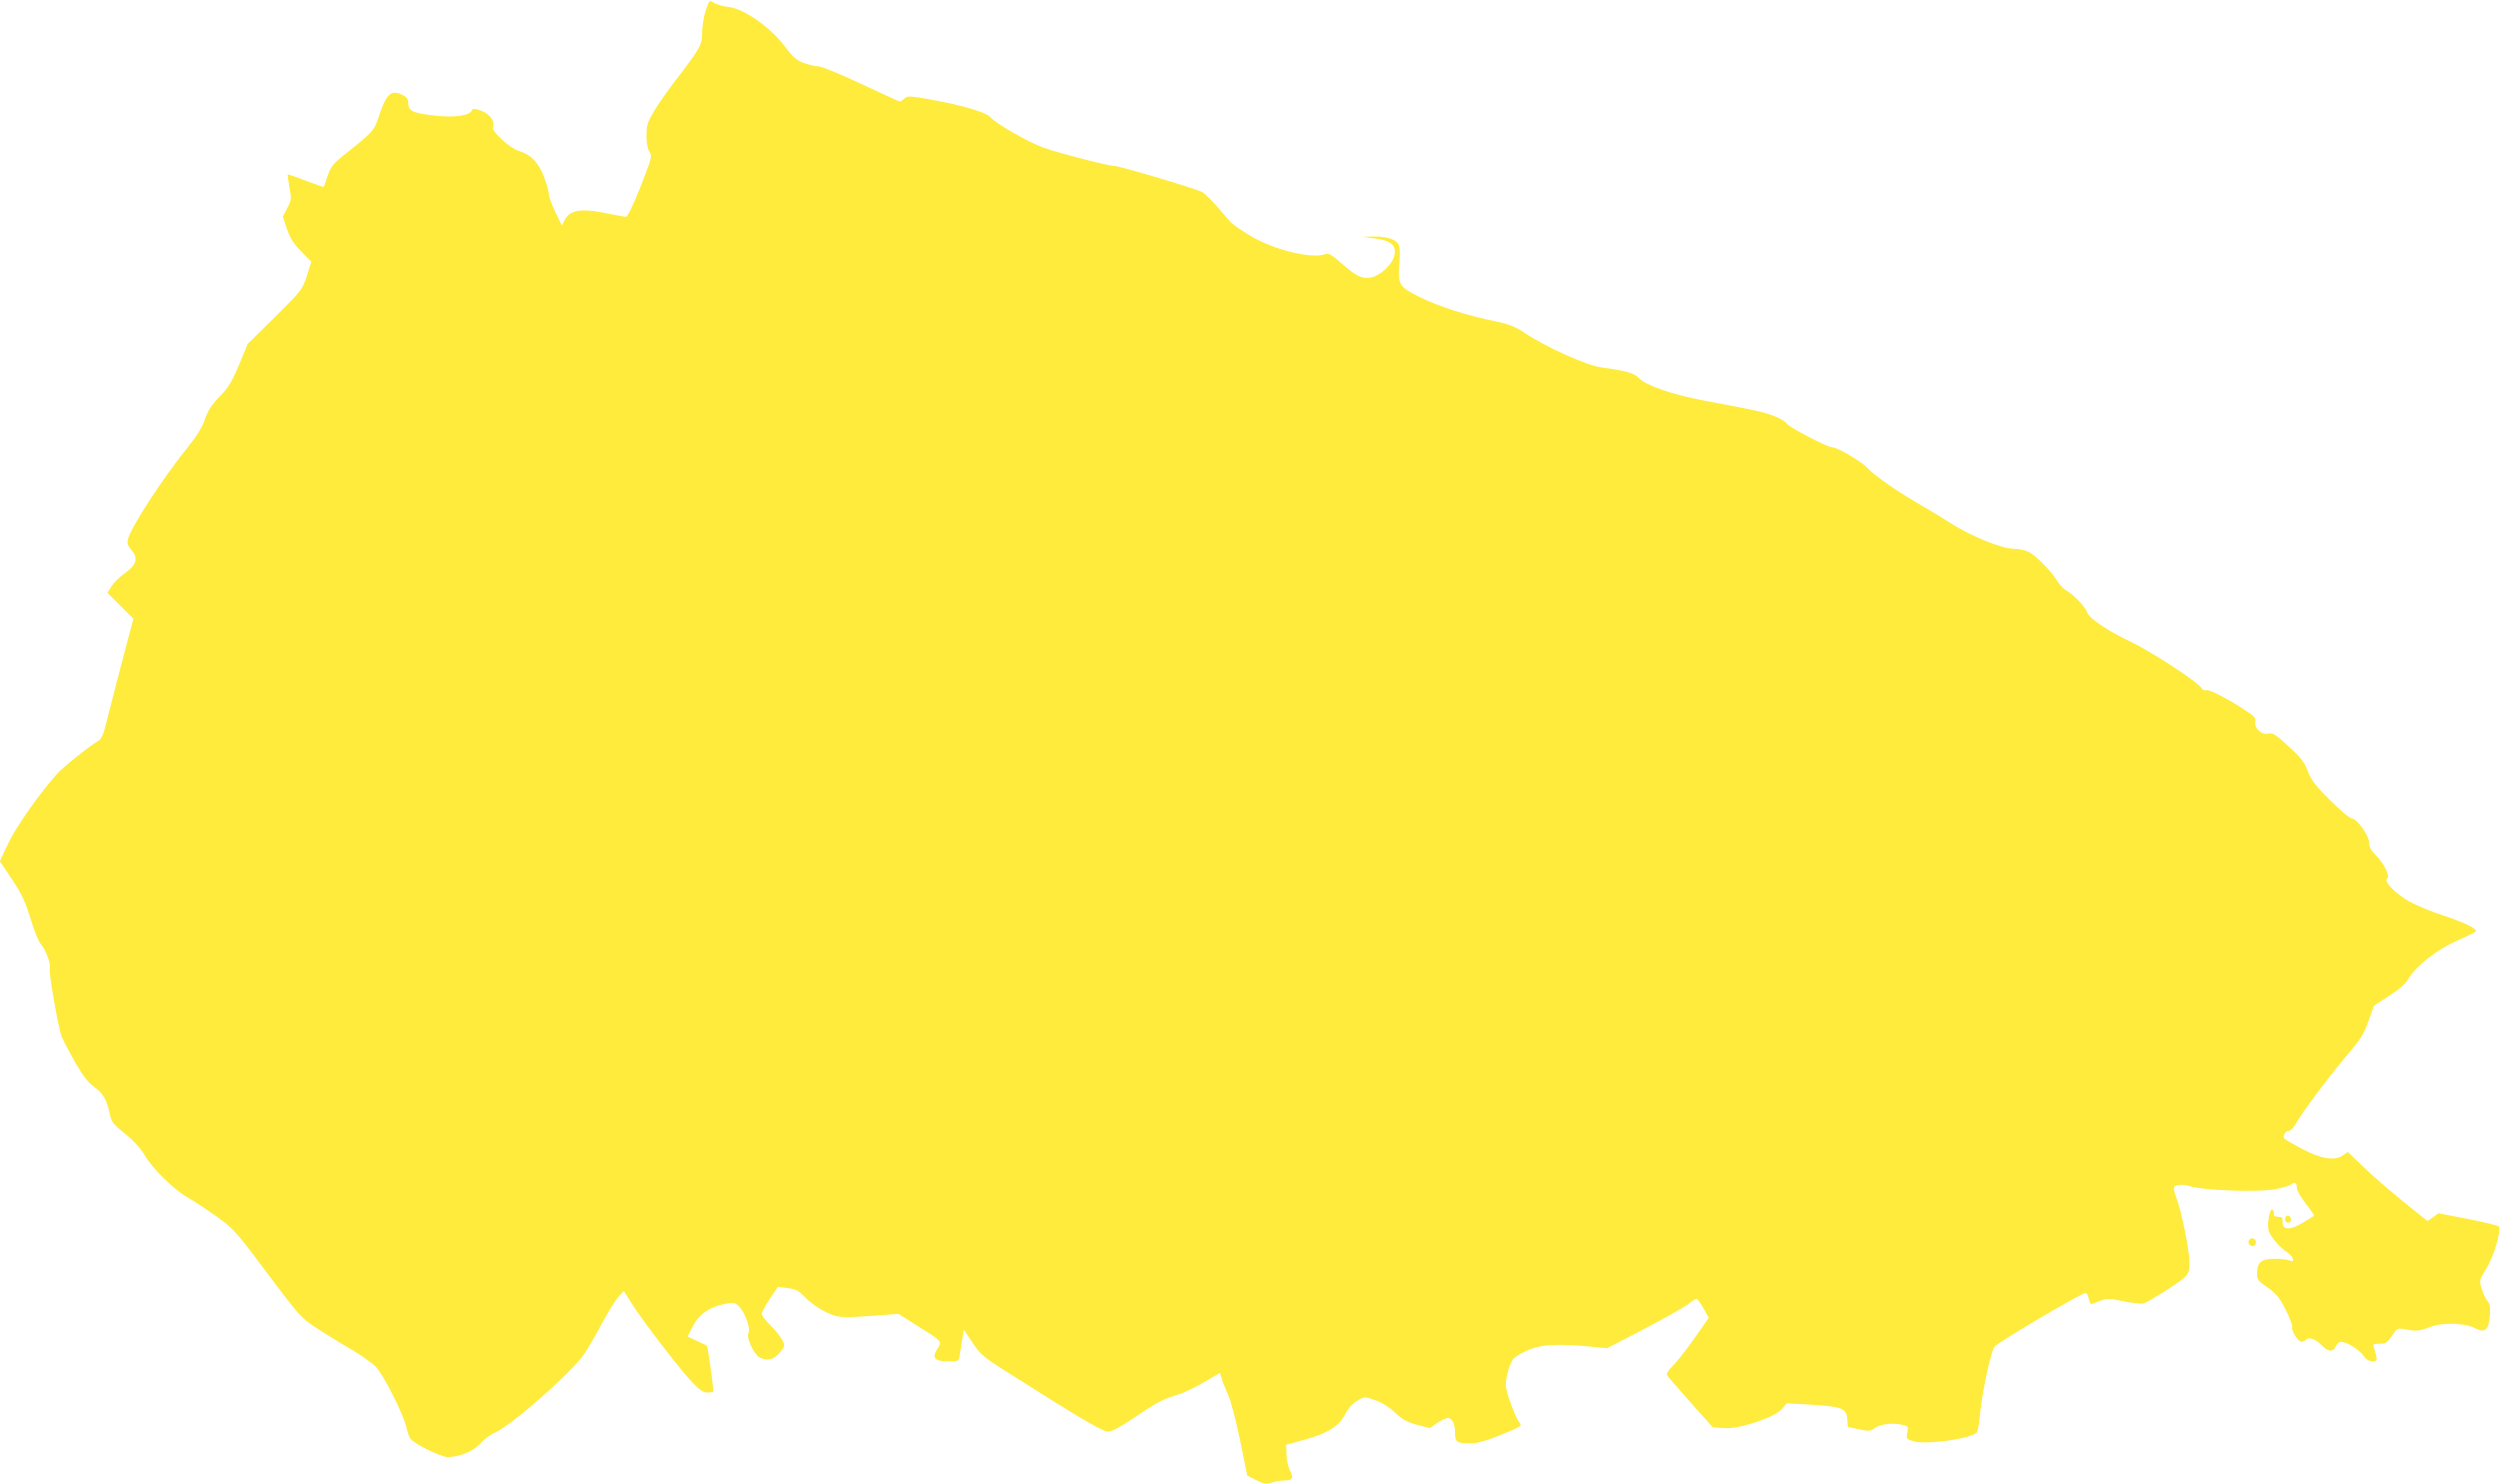 <?xml version="1.0" standalone="no"?>
<!DOCTYPE svg PUBLIC "-//W3C//DTD SVG 20010904//EN"
 "http://www.w3.org/TR/2001/REC-SVG-20010904/DTD/svg10.dtd">
<svg version="1.0" xmlns="http://www.w3.org/2000/svg"
 width="1280pt" height="760pt" viewBox="0 0 1280 760"
 preserveAspectRatio="xMidYMid meet">
<g transform="translate(0,760) scale(0.1,-0.1)"
fill="#ffeb3b" stroke="none">
<path d="M3614 7548 c-10 -29 -19 -80 -19 -113 0 -66 -8 -80 -148 -262 -35
-46 -80 -111 -100 -145 -32 -54 -37 -71 -37 -123 0 -39 6 -69 16 -83 14 -21
11 -31 -46 -177 -36 -91 -67 -155 -75 -155 -7 0 -57 9 -110 20 -121 24 -177
14 -203 -35 l-15 -30 -34 70 c-18 38 -33 79 -33 91 0 12 -11 52 -25 89 -29 75
-66 113 -128 132 -45 13 -140 100 -133 120 12 30 -15 69 -58 85 -35 13 -45 14
-49 4 -11 -29 -93 -40 -200 -27 -108 13 -127 23 -127 68 0 17 -10 28 -34 39
-52 25 -78 2 -112 -99 -29 -88 -28 -86 -168 -199 -70 -55 -82 -70 -98 -117
-10 -30 -19 -56 -21 -58 -2 -1 -43 13 -92 32 -49 19 -90 33 -92 32 -1 -2 3
-31 9 -66 11 -59 10 -66 -11 -106 l-23 -44 21 -63 c16 -47 34 -76 73 -115 l52
-53 -23 -73 c-23 -70 -28 -76 -163 -210 l-140 -138 -44 -107 c-37 -87 -55
-117 -99 -162 -40 -41 -60 -71 -75 -115 -13 -39 -42 -87 -81 -135 -135 -167
-299 -419 -314 -481 -5 -19 0 -34 18 -55 36 -43 27 -75 -34 -119 -27 -19 -58
-50 -69 -68 l-20 -32 67 -67 66 -66 -67 -254 c-36 -139 -72 -277 -79 -307 -8
-32 -21 -57 -33 -64 -40 -22 -178 -132 -209 -166 -91 -101 -210 -270 -251
-356 l-45 -94 62 -93 c50 -74 68 -113 95 -201 18 -60 42 -119 53 -131 24 -26
54 -105 46 -124 -7 -18 44 -308 61 -350 7 -18 38 -76 68 -130 40 -69 67 -105
96 -125 46 -33 66 -65 81 -136 9 -45 17 -56 79 -105 42 -34 80 -75 99 -108 39
-69 154 -182 225 -221 31 -18 97 -61 147 -97 85 -61 100 -78 259 -291 169
-225 171 -227 262 -286 51 -33 131 -82 177 -108 45 -27 98 -65 117 -85 40 -43
140 -242 155 -308 5 -25 15 -52 21 -59 23 -28 156 -93 190 -93 61 0 131 29
168 70 19 21 51 45 70 53 86 36 390 303 461 404 16 23 56 92 90 155 33 62 72
125 87 140 l26 28 39 -62 c57 -91 252 -344 311 -405 35 -38 58 -53 76 -53 15
0 29 2 32 5 3 4 -19 169 -31 233 -1 2 -23 13 -51 26 l-50 23 26 50 c30 61 83
100 160 116 50 10 55 9 77 -11 31 -30 62 -115 49 -139 -12 -21 28 -107 57
-123 39 -20 74 -12 104 25 27 34 27 36 11 66 -9 17 -36 51 -60 74 -24 24 -44
50 -44 58 0 8 19 43 42 77 l41 62 50 -7 c42 -5 57 -13 91 -49 23 -24 68 -56
101 -72 65 -32 80 -33 267 -19 l108 8 92 -58 c136 -85 132 -81 107 -122 -29
-46 -14 -63 57 -63 52 0 53 1 58 33 3 17 9 54 13 81 l8 48 44 -66 c39 -59 56
-74 165 -143 370 -235 501 -313 529 -313 19 0 63 23 130 69 120 81 148 96 226
120 33 10 94 39 137 65 42 25 78 46 79 46 2 0 6 -12 10 -27 3 -15 18 -51 31
-80 15 -30 41 -131 63 -236 l37 -182 47 -24 c40 -20 51 -21 78 -12 18 6 47 11
65 11 42 0 49 12 29 50 -9 17 -17 53 -18 82 l-2 51 99 27 c117 33 172 68 205
132 15 29 37 53 61 67 37 21 38 21 91 2 33 -11 73 -36 101 -63 37 -35 62 -49
113 -63 l66 -17 37 26 c21 14 46 26 55 26 22 0 37 -31 37 -78 0 -46 9 -52 79
-52 31 0 78 12 137 36 121 49 128 53 115 68 -22 26 -71 160 -71 192 0 52 22
123 45 143 11 10 45 28 75 41 62 26 151 31 307 16 l91 -9 189 98 c103 54 204
111 224 126 20 16 41 29 45 29 5 0 21 -22 36 -49 l27 -48 -74 -106 c-41 -58
-91 -122 -111 -141 -23 -23 -33 -39 -28 -48 4 -7 59 -70 121 -140 l113 -126
58 -4 c77 -6 259 55 296 98 l24 29 127 -7 c157 -10 179 -19 183 -74 l3 -40 57
-12 c52 -11 59 -10 84 8 28 20 97 27 146 13 21 -5 23 -10 17 -39 -6 -32 -4
-33 36 -44 65 -18 294 15 319 45 6 7 13 42 16 77 8 107 56 338 76 363 18 23
445 275 466 275 6 0 13 -14 17 -31 5 -23 11 -29 23 -23 69 28 72 29 156 11 46
-9 92 -14 103 -10 32 12 177 104 206 131 23 22 27 34 27 79 0 57 -38 249 -64
322 -9 24 -16 49 -16 56 0 20 42 25 85 11 60 -20 338 -31 427 -16 40 7 80 18
89 26 18 16 29 9 29 -20 0 -12 21 -47 46 -79 25 -32 44 -60 42 -62 -2 -1 -27
-17 -55 -34 -66 -41 -109 -40 -106 2 1 23 -2 27 -23 27 -18 0 -24 5 -22 16 2
10 -2 19 -8 21 -14 5 -28 -78 -18 -110 9 -29 59 -87 96 -110 31 -21 40 -55 11
-41 -10 5 -44 9 -75 9 -69 0 -90 -16 -92 -71 -1 -35 3 -41 54 -76 45 -32 62
-53 93 -115 21 -41 36 -81 33 -88 -6 -16 30 -75 47 -75 7 0 18 5 24 11 15 15
51 2 77 -26 34 -36 61 -40 74 -10 6 14 19 25 27 25 29 0 93 -39 115 -70 14
-20 30 -30 47 -30 27 0 27 5 8 68 -7 20 -4 22 29 22 31 0 39 6 63 41 26 39 28
40 67 33 57 -11 74 -9 126 11 61 25 176 22 229 -4 54 -28 73 -13 79 63 3 44 1
61 -13 76 -9 10 -22 38 -29 62 -13 42 -12 44 24 103 39 62 79 200 63 216 -5 5
-76 22 -158 38 l-150 29 -28 -20 -28 -20 -122 98 c-67 54 -159 134 -204 177
l-82 79 -28 -19 c-41 -28 -113 -16 -210 37 -43 23 -82 45 -86 49 -12 12 3 41
22 41 9 0 25 17 36 37 27 51 175 249 268 358 63 73 82 104 104 168 l28 78 77
50 c54 34 85 62 102 92 37 62 146 147 249 192 48 21 90 42 93 46 8 14 -61 47
-168 82 -58 19 -136 51 -172 71 -70 39 -134 105 -114 117 17 11 -16 80 -58
120 -24 24 -34 42 -34 64 0 37 -63 125 -90 125 -9 0 -59 42 -110 93 -74 73
-97 104 -114 149 -17 45 -36 70 -99 127 -65 61 -81 70 -103 65 -33 -9 -73 27
-67 60 4 19 -5 29 -49 58 -94 62 -188 110 -203 104 -8 -3 -19 2 -24 12 -16 29
-259 188 -366 238 -115 55 -211 120 -219 149 -8 26 -66 88 -104 110 -16 10
-38 32 -48 49 -29 50 -116 138 -151 152 -18 8 -49 14 -70 14 -66 0 -234 70
-338 139 -22 15 -78 49 -125 76 -123 70 -250 157 -290 200 -32 34 -154 105
-180 105 -24 0 -221 103 -230 120 -5 10 -36 28 -67 40 -58 22 -82 27 -358 79
-165 31 -299 78 -335 116 -23 25 -65 37 -192 54 -75 10 -288 106 -394 178 -45
30 -80 44 -144 57 -152 31 -297 78 -391 125 -108 53 -113 63 -104 178 4 43 2
79 -4 91 -14 27 -63 42 -130 41 l-56 -2 64 -8 c84 -11 112 -35 100 -87 -10
-48 -78 -109 -126 -114 -44 -5 -69 8 -146 75 -49 43 -66 53 -82 46 -66 -26
-260 20 -382 93 -46 27 -95 61 -107 76 -13 15 -45 52 -71 82 -27 30 -58 60
-69 66 -32 18 -423 134 -449 134 -30 0 -272 62 -362 93 -75 26 -250 126 -275
158 -19 23 -147 61 -303 89 -108 19 -120 20 -136 6 -10 -9 -20 -16 -23 -16 -4
0 -93 41 -198 90 -105 50 -204 90 -218 90 -15 0 -49 8 -75 17 -39 14 -57 30
-101 88 -72 96 -207 190 -284 199 -29 3 -63 13 -76 21 -24 16 -24 16 -42 -37z"/>
<path d="M11706 1373 c-12 -12 -6 -33 9 -33 8 0 15 6 15 14 0 17 -14 28 -24
19z"/>
<path d="M11515 1250 c-8 -14 3 -30 21 -30 8 0 14 9 14 20 0 21 -24 28 -35 10z"/>
</g>
</svg>
